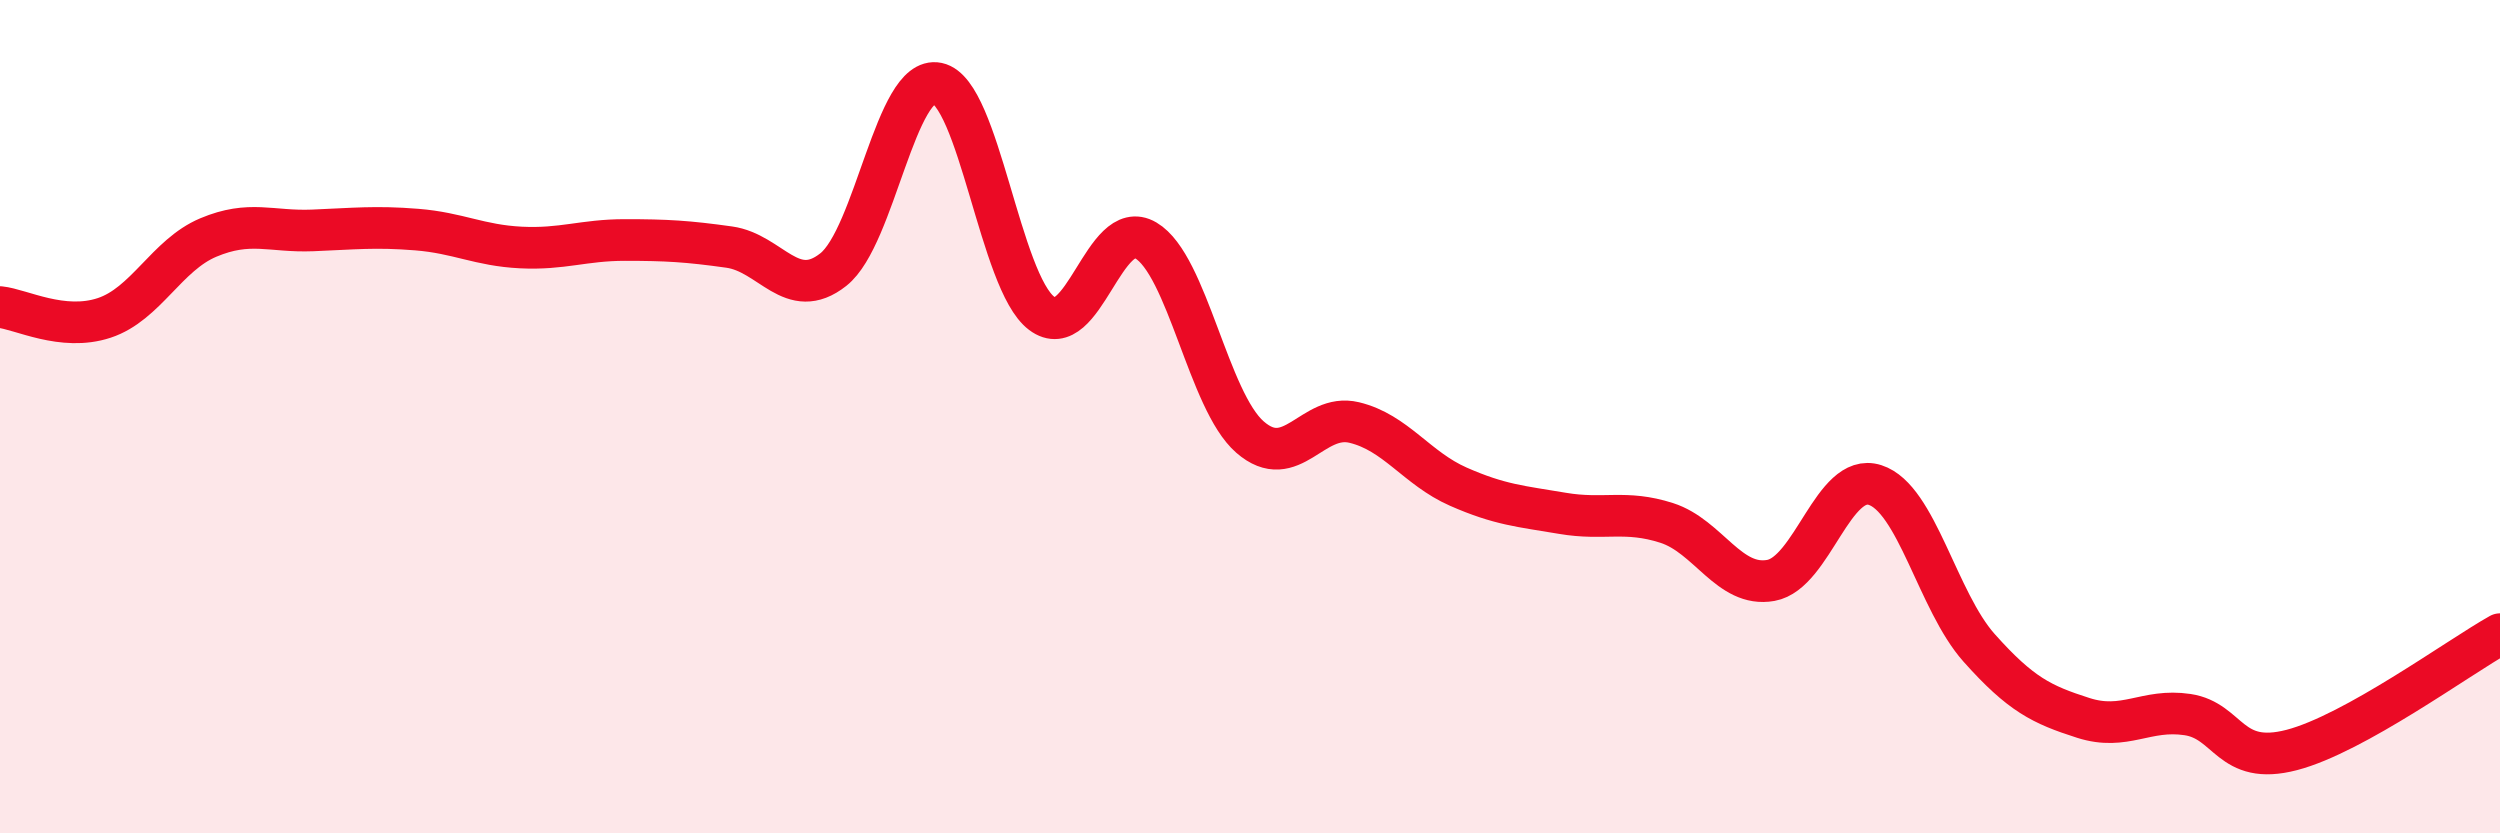 
    <svg width="60" height="20" viewBox="0 0 60 20" xmlns="http://www.w3.org/2000/svg">
      <path
        d="M 0,7.37 C 0.5,7.42 1.5,7.96 2.5,7.63 C 3.5,7.3 4,6.12 5,5.7 C 6,5.28 6.5,5.57 7.5,5.53 C 8.5,5.49 9,5.43 10,5.51 C 11,5.59 11.5,5.89 12.5,5.94 C 13.5,5.99 14,5.76 15,5.76 C 16,5.76 16.5,5.79 17.5,5.93 C 18.5,6.07 19,7.26 20,6.47 C 21,5.68 21.5,1.79 22.5,2 C 23.5,2.21 24,6.77 25,7.52 C 26,8.27 26.5,5.18 27.5,5.77 C 28.5,6.36 29,9.62 30,10.49 C 31,11.36 31.5,9.9 32.5,10.14 C 33.5,10.38 34,11.24 35,11.68 C 36,12.12 36.5,12.15 37.5,12.32 C 38.5,12.49 39,12.23 40,12.55 C 41,12.87 41.5,14.11 42.5,13.93 C 43.5,13.75 44,11.32 45,11.64 C 46,11.96 46.5,14.43 47.5,15.55 C 48.5,16.67 49,16.91 50,17.23 C 51,17.55 51.5,17 52.5,17.15 C 53.5,17.3 53.5,18.39 55,18 C 56.5,17.61 59,15.78 60,15.22L60 20L0 20Z"
        fill="#EB0A25"
        opacity="0.1"
        stroke-linecap="round"
        stroke-linejoin="round"
      />
      <path
        d="M 0,7.37 C 0.5,7.42 1.5,7.96 2.5,7.63 C 3.5,7.3 4,6.12 5,5.7 C 6,5.28 6.5,5.57 7.5,5.53 C 8.5,5.49 9,5.43 10,5.51 C 11,5.59 11.5,5.89 12.5,5.94 C 13.5,5.99 14,5.76 15,5.76 C 16,5.76 16.5,5.79 17.5,5.93 C 18.5,6.07 19,7.26 20,6.47 C 21,5.68 21.5,1.79 22.5,2 C 23.5,2.21 24,6.77 25,7.52 C 26,8.27 26.5,5.18 27.5,5.77 C 28.5,6.36 29,9.62 30,10.49 C 31,11.36 31.5,9.9 32.5,10.14 C 33.5,10.38 34,11.24 35,11.68 C 36,12.12 36.5,12.15 37.5,12.32 C 38.5,12.49 39,12.23 40,12.55 C 41,12.87 41.5,14.11 42.5,13.93 C 43.5,13.75 44,11.32 45,11.64 C 46,11.96 46.5,14.43 47.5,15.55 C 48.5,16.67 49,16.91 50,17.23 C 51,17.55 51.5,17 52.5,17.15 C 53.5,17.3 53.5,18.39 55,18 C 56.5,17.61 59,15.78 60,15.22"
        stroke="#EB0A25"
        stroke-width="1"
        fill="none"
        stroke-linecap="round"
        stroke-linejoin="round"
      />
    </svg>
  